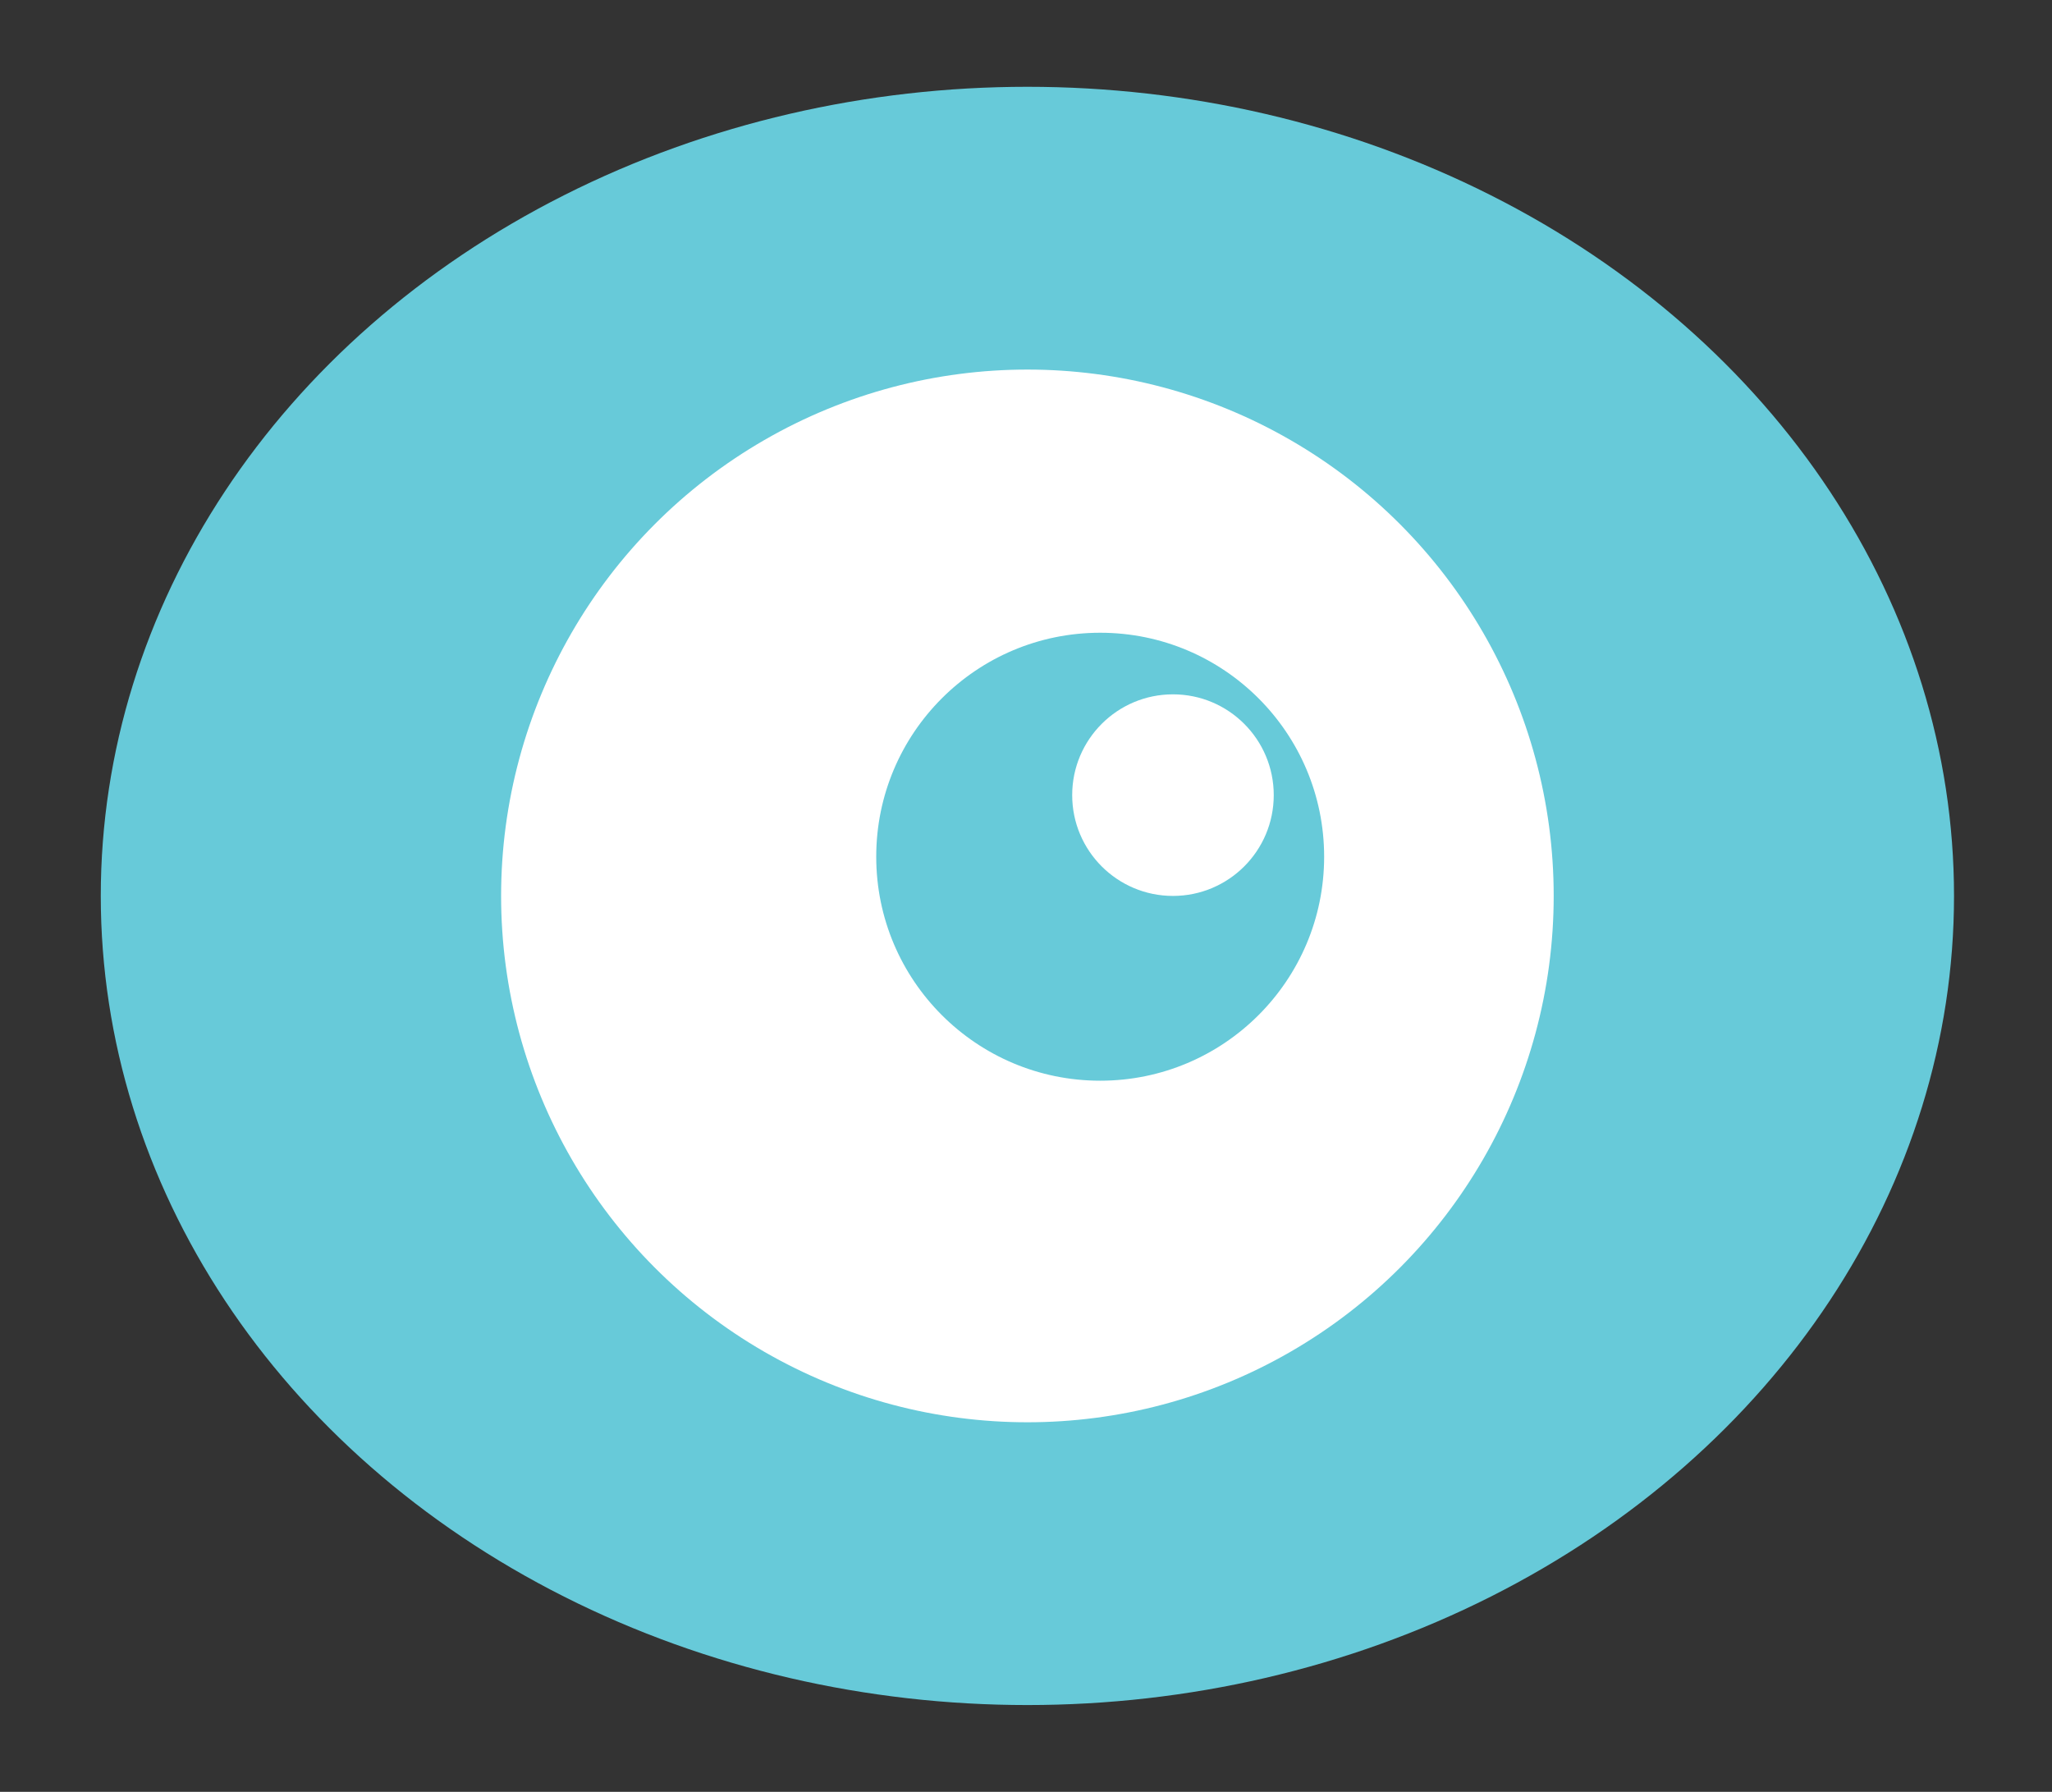 <?xml version="1.0" encoding="UTF-8"?> <svg xmlns="http://www.w3.org/2000/svg" version="1.1" viewBox="0 0 73.3 64"><rect x="0" y="0" width="73.3" height="64" fill="#333333" stroke="none"/><defs><style> .cls-1 { fill: #67cad9; } .cls-2 { fill: #fff; } </style></defs><g><g id="Layer_1"><ellipse class="cls-1" cx="36.7" cy="32" rx="33.1" ry="28.9"></ellipse><circle class="cls-2" cx="36.7" cy="32" r="18.8"></circle><circle class="cls-1" cx="39.3" cy="30.6" r="8"></circle><circle class="cls-2" cx="41.9" cy="28.4" r="3.6"></circle></g></g></svg> 